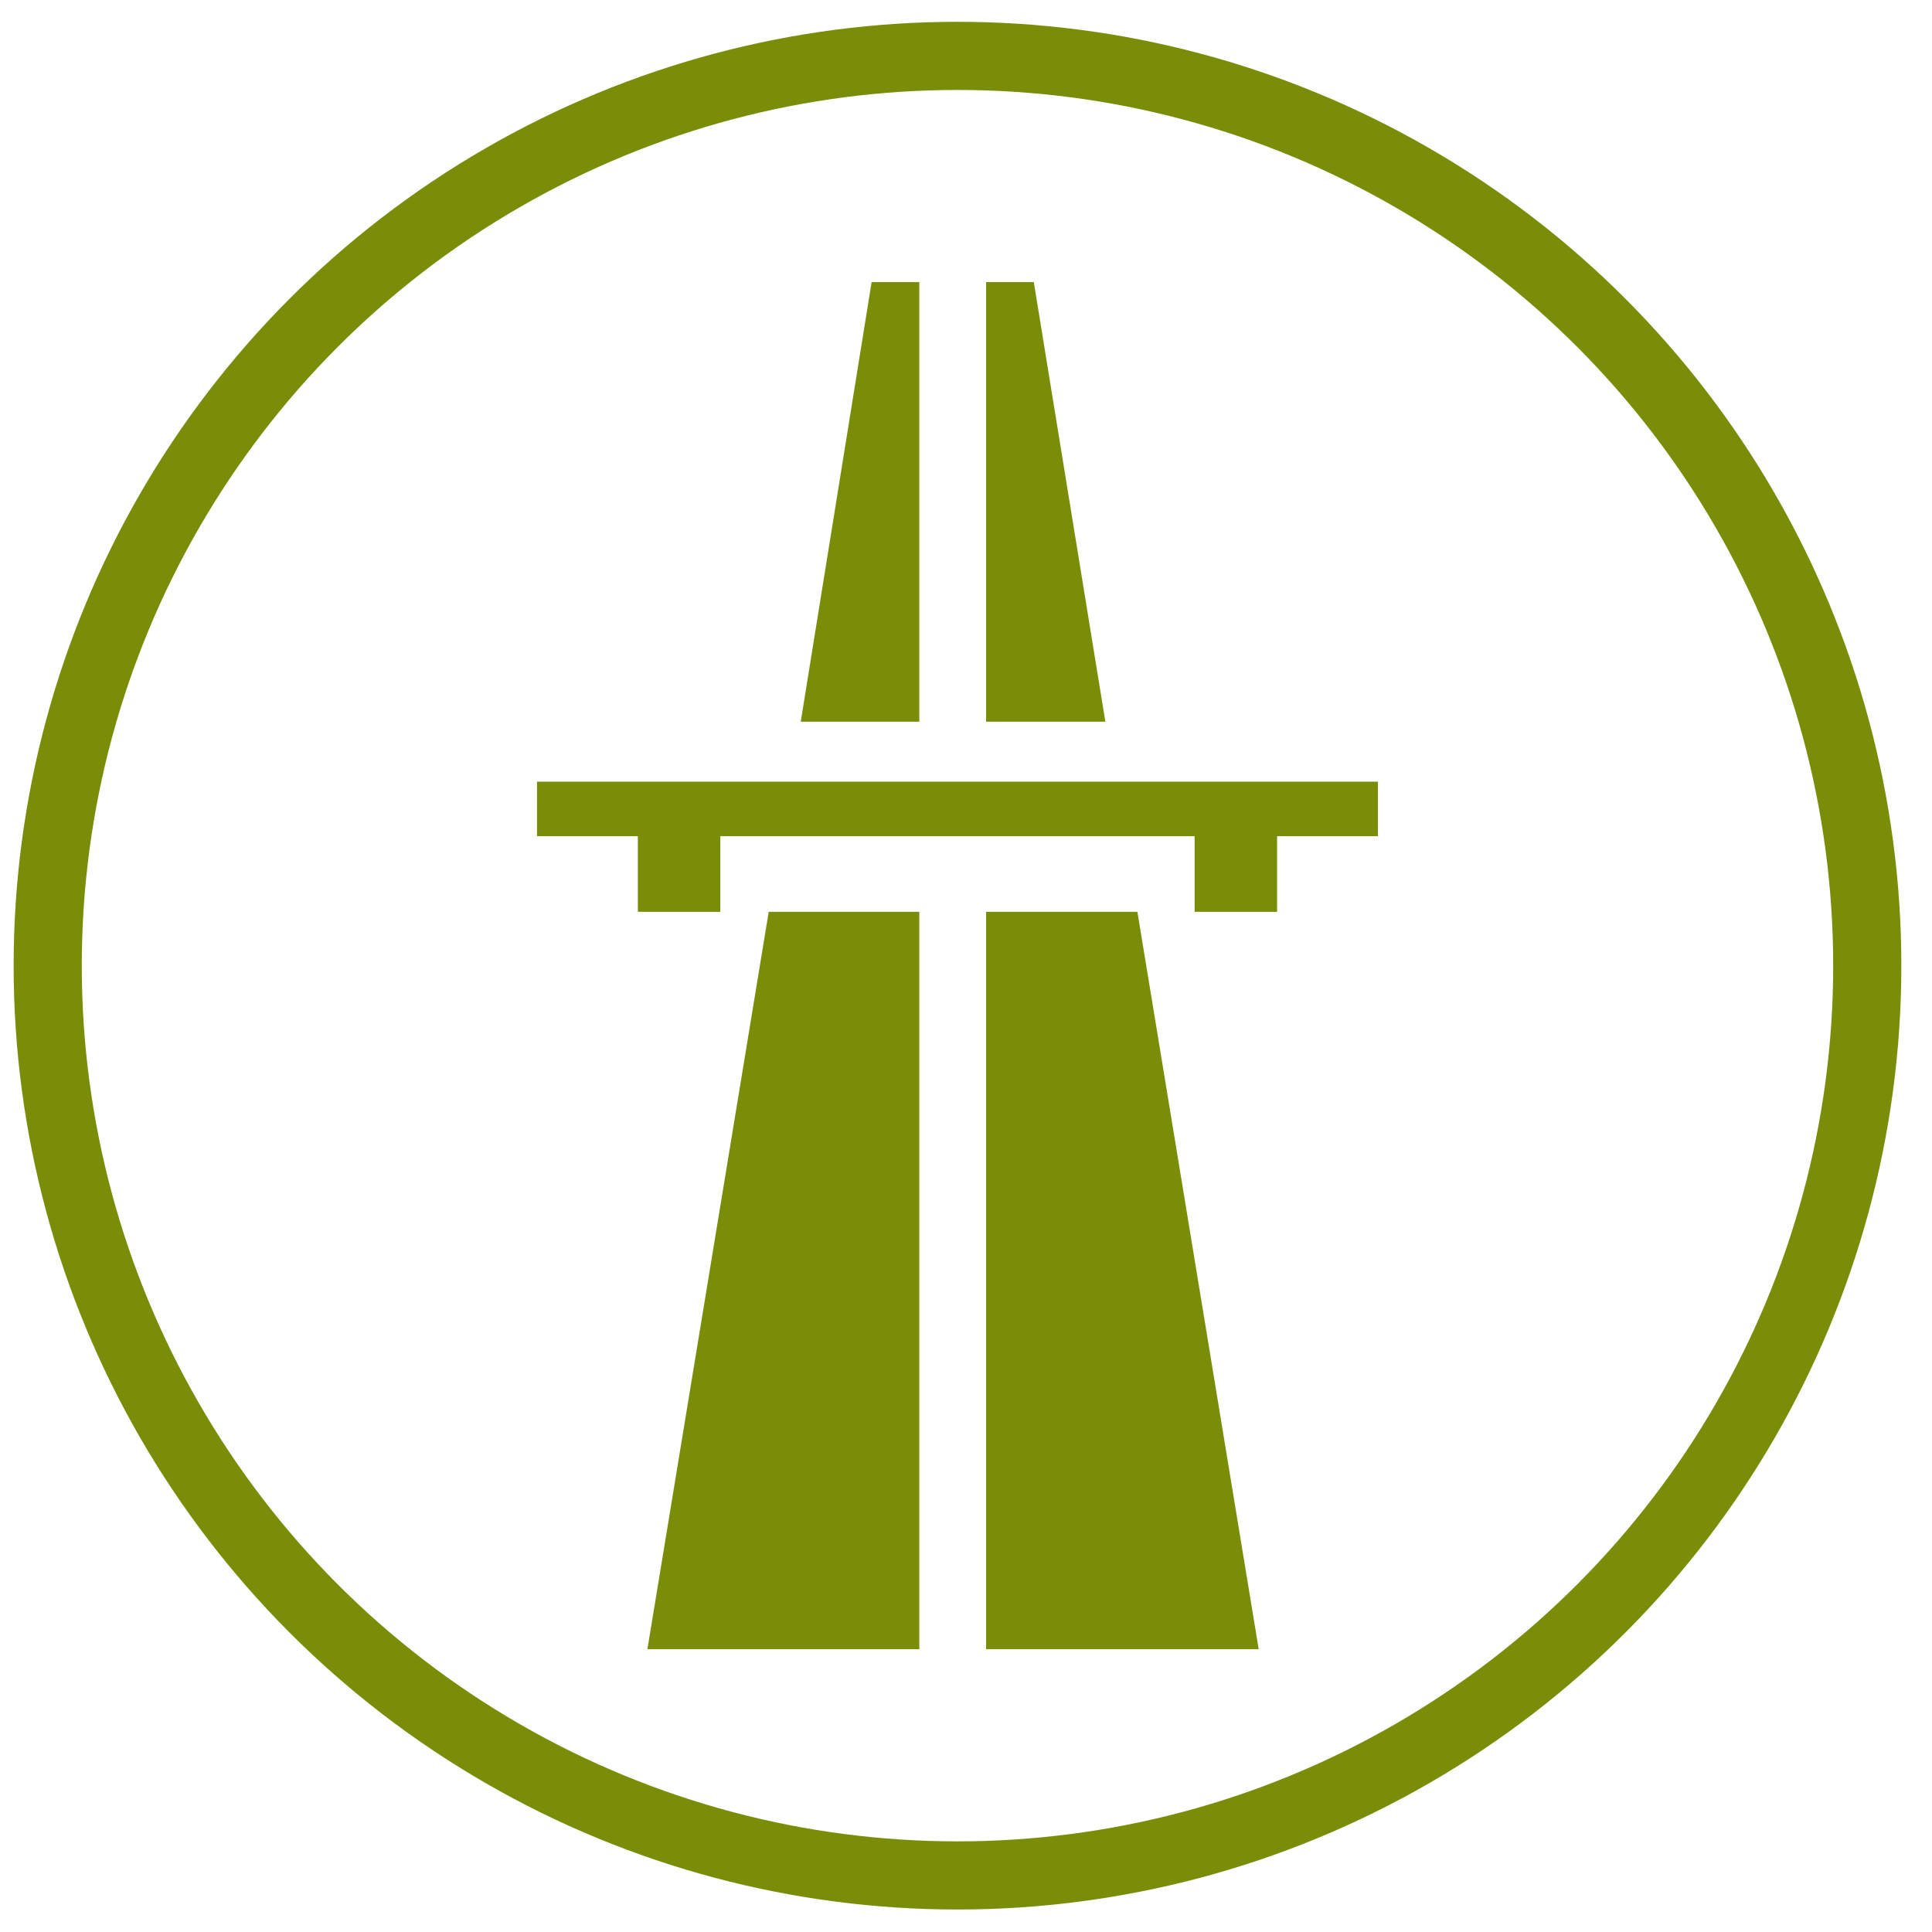 <?xml version="1.0" encoding="utf-8"?>
<!-- Generator: Adobe Illustrator 25.2.3, SVG Export Plug-In . SVG Version: 6.00 Build 0)  -->
<svg version="1.1" id="Layer_1" xmlns="http://www.w3.org/2000/svg" xmlns:xlink="http://www.w3.org/1999/xlink" x="0px" y="0px"
	 viewBox="0 0 283.5 283.5" style="enable-background:new 0 0 283.5 283.5;" xml:space="preserve">
<style type="text/css">
	.st0{clip-path:url(#SVGID_2_);fill:none;stroke:#7A8D09;stroke-width:10;}
	.st1{fill:#7A8D09;}
</style>
<g>
	<defs>
		<rect id="SVGID_1_" width="283.5" height="283.5"/>
	</defs>
	<clipPath id="SVGID_2_">
		<use xlink:href="#SVGID_1_"  style="overflow:visible;"/>
	</clipPath>
	<circle class="st0" cx="140.5" cy="141.7" r="133.5"/>
</g>
<polygon class="st1" points="127.9,41.4 134.9,41.4 134.9,105.9 117.5,105.9 "/>
<polygon class="st1" points="151.7,41.4 144.7,41.4 144.7,105.9 162.2,105.9 "/>
<polygon class="st1" points="112.8,133.8 134.9,133.8 134.9,242 95,242 "/>
<polygon class="st1" points="166.9,133.8 144.7,133.8 144.7,242 184.7,242 "/>
<polygon class="st1" points="78.8,114.7 202.2,114.7 202.2,122.7 187.4,122.7 187.4,133.8 175.3,133.8 175.3,122.7 105.7,122.7 
	105.7,133.8 93.6,133.8 93.6,122.7 78.8,122.7 "/>
</svg>
